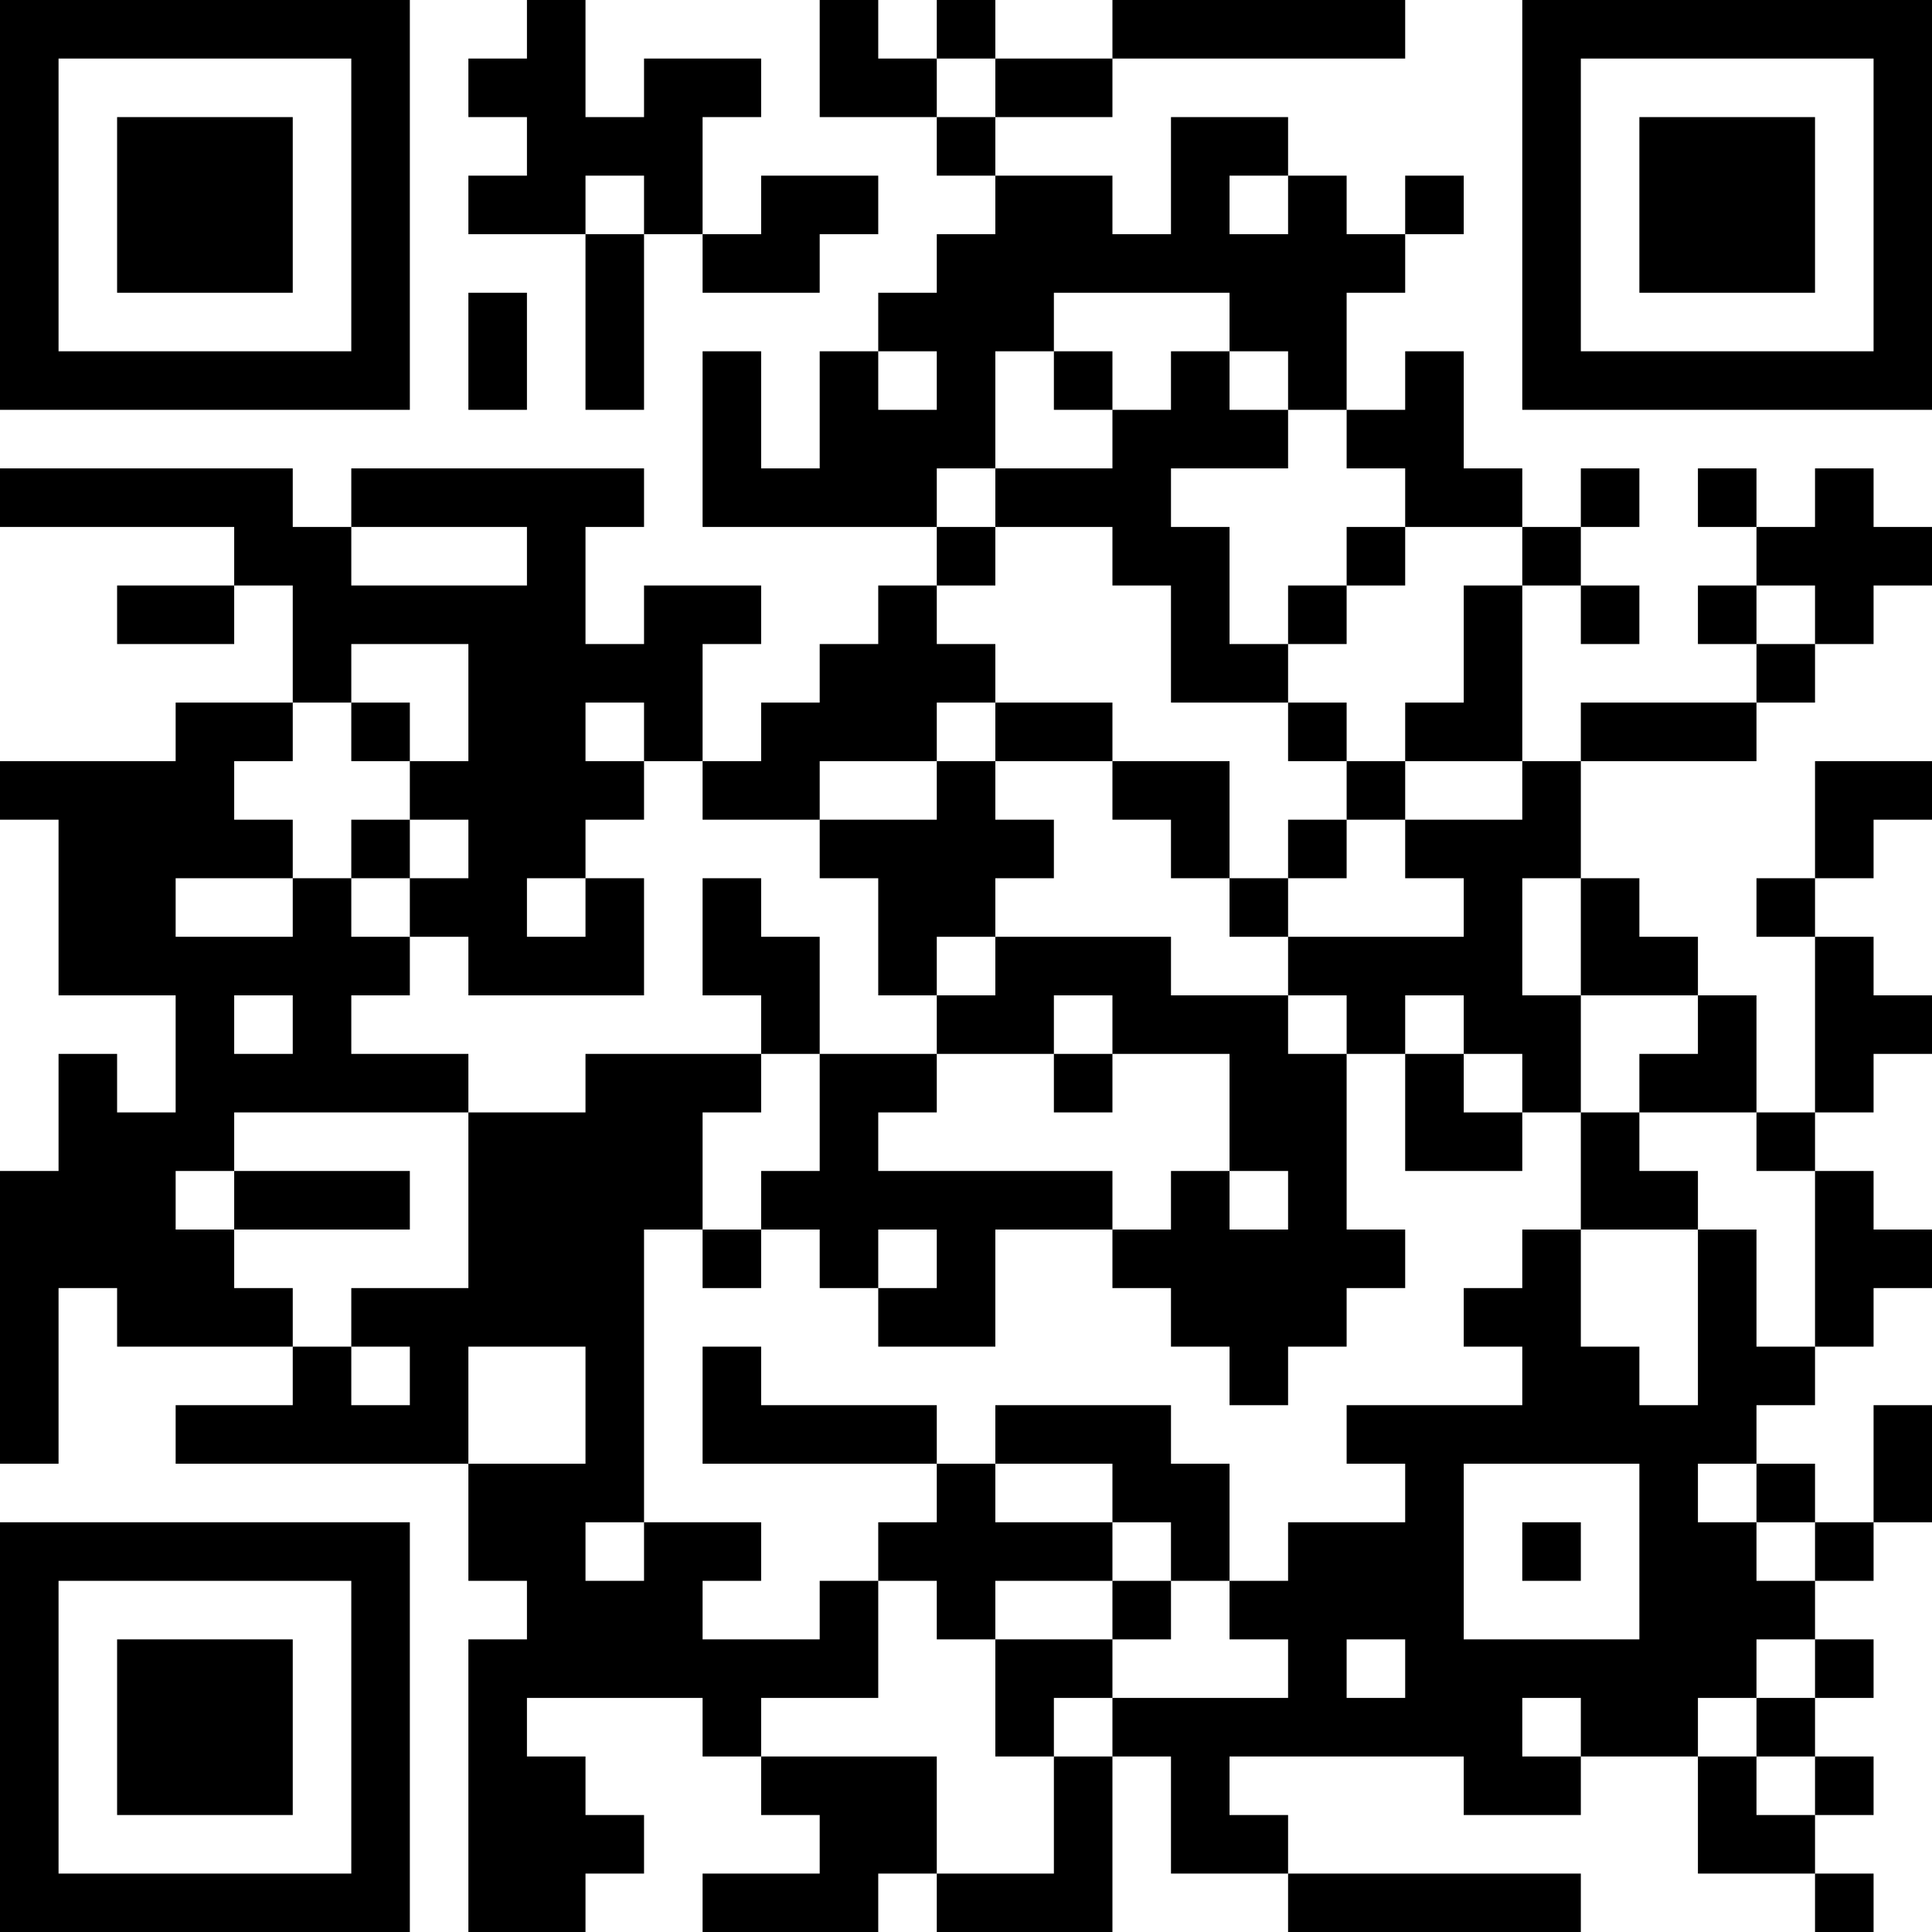 <?xml version="1.0" encoding="UTF-8"?>
<svg xmlns="http://www.w3.org/2000/svg" version="1.1" width="200" height="200" viewBox="0 0 200 200"><rect x="0" y="0" width="200" height="200" fill="#ffffff"/><g transform="scale(6.061)"><g transform="translate(0,0)"><path fill-rule="evenodd" d="M9 0L9 1L8 1L8 2L9 2L9 3L8 3L8 4L10 4L10 7L11 7L11 4L12 4L12 5L14 5L14 4L15 4L15 3L13 3L13 4L12 4L12 2L13 2L13 1L11 1L11 2L10 2L10 0ZM14 0L14 2L16 2L16 3L17 3L17 4L16 4L16 5L15 5L15 6L14 6L14 8L13 8L13 6L12 6L12 9L16 9L16 10L15 10L15 11L14 11L14 12L13 12L13 13L12 13L12 11L13 11L13 10L11 10L11 11L10 11L10 9L11 9L11 8L6 8L6 9L5 9L5 8L0 8L0 9L4 9L4 10L2 10L2 11L4 11L4 10L5 10L5 12L3 12L3 13L0 13L0 14L1 14L1 17L3 17L3 19L2 19L2 18L1 18L1 20L0 20L0 25L1 25L1 22L2 22L2 23L5 23L5 24L3 24L3 25L8 25L8 27L9 27L9 28L8 28L8 33L10 33L10 32L11 32L11 31L10 31L10 30L9 30L9 29L12 29L12 30L13 30L13 31L14 31L14 32L12 32L12 33L15 33L15 32L16 32L16 33L19 33L19 30L20 30L20 32L22 32L22 33L27 33L27 32L22 32L22 31L21 31L21 30L25 30L25 31L27 31L27 30L29 30L29 32L31 32L31 33L32 33L32 32L31 32L31 31L32 31L32 30L31 30L31 29L32 29L32 28L31 28L31 27L32 27L32 26L33 26L33 24L32 24L32 26L31 26L31 25L30 25L30 24L31 24L31 23L32 23L32 22L33 22L33 21L32 21L32 20L31 20L31 19L32 19L32 18L33 18L33 17L32 17L32 16L31 16L31 15L32 15L32 14L33 14L33 13L31 13L31 15L30 15L30 16L31 16L31 19L30 19L30 17L29 17L29 16L28 16L28 15L27 15L27 13L30 13L30 12L31 12L31 11L32 11L32 10L33 10L33 9L32 9L32 8L31 8L31 9L30 9L30 8L29 8L29 9L30 9L30 10L29 10L29 11L30 11L30 12L27 12L27 13L26 13L26 10L27 10L27 11L28 11L28 10L27 10L27 9L28 9L28 8L27 8L27 9L26 9L26 8L25 8L25 6L24 6L24 7L23 7L23 5L24 5L24 4L25 4L25 3L24 3L24 4L23 4L23 3L22 3L22 2L20 2L20 4L19 4L19 3L17 3L17 2L19 2L19 1L24 1L24 0L19 0L19 1L17 1L17 0L16 0L16 1L15 1L15 0ZM16 1L16 2L17 2L17 1ZM10 3L10 4L11 4L11 3ZM21 3L21 4L22 4L22 3ZM8 5L8 7L9 7L9 5ZM18 5L18 6L17 6L17 8L16 8L16 9L17 9L17 10L16 10L16 11L17 11L17 12L16 12L16 13L14 13L14 14L12 14L12 13L11 13L11 12L10 12L10 13L11 13L11 14L10 14L10 15L9 15L9 16L10 16L10 15L11 15L11 17L8 17L8 16L7 16L7 15L8 15L8 14L7 14L7 13L8 13L8 11L6 11L6 12L5 12L5 13L4 13L4 14L5 14L5 15L3 15L3 16L5 16L5 15L6 15L6 16L7 16L7 17L6 17L6 18L8 18L8 19L4 19L4 20L3 20L3 21L4 21L4 22L5 22L5 23L6 23L6 24L7 24L7 23L6 23L6 22L8 22L8 19L10 19L10 18L13 18L13 19L12 19L12 21L11 21L11 26L10 26L10 27L11 27L11 26L13 26L13 27L12 27L12 28L14 28L14 27L15 27L15 29L13 29L13 30L16 30L16 32L18 32L18 30L19 30L19 29L22 29L22 28L21 28L21 27L22 27L22 26L24 26L24 25L23 25L23 24L26 24L26 23L25 23L25 22L26 22L26 21L27 21L27 23L28 23L28 24L29 24L29 21L30 21L30 23L31 23L31 20L30 20L30 19L28 19L28 18L29 18L29 17L27 17L27 15L26 15L26 17L27 17L27 19L26 19L26 18L25 18L25 17L24 17L24 18L23 18L23 17L22 17L22 16L25 16L25 15L24 15L24 14L26 14L26 13L24 13L24 12L25 12L25 10L26 10L26 9L24 9L24 8L23 8L23 7L22 7L22 6L21 6L21 5ZM15 6L15 7L16 7L16 6ZM18 6L18 7L19 7L19 8L17 8L17 9L19 9L19 10L20 10L20 12L22 12L22 13L23 13L23 14L22 14L22 15L21 15L21 13L19 13L19 12L17 12L17 13L16 13L16 14L14 14L14 15L15 15L15 17L16 17L16 18L14 18L14 16L13 16L13 15L12 15L12 17L13 17L13 18L14 18L14 20L13 20L13 21L12 21L12 22L13 22L13 21L14 21L14 22L15 22L15 23L17 23L17 21L19 21L19 22L20 22L20 23L21 23L21 24L22 24L22 23L23 23L23 22L24 22L24 21L23 21L23 18L22 18L22 17L20 17L20 16L17 16L17 15L18 15L18 14L17 14L17 13L19 13L19 14L20 14L20 15L21 15L21 16L22 16L22 15L23 15L23 14L24 14L24 13L23 13L23 12L22 12L22 11L23 11L23 10L24 10L24 9L23 9L23 10L22 10L22 11L21 11L21 9L20 9L20 8L22 8L22 7L21 7L21 6L20 6L20 7L19 7L19 6ZM6 9L6 10L9 10L9 9ZM30 10L30 11L31 11L31 10ZM6 12L6 13L7 13L7 12ZM6 14L6 15L7 15L7 14ZM16 16L16 17L17 17L17 16ZM4 17L4 18L5 18L5 17ZM18 17L18 18L16 18L16 19L15 19L15 20L19 20L19 21L20 21L20 20L21 20L21 21L22 21L22 20L21 20L21 18L19 18L19 17ZM18 18L18 19L19 19L19 18ZM24 18L24 20L26 20L26 19L25 19L25 18ZM27 19L27 21L29 21L29 20L28 20L28 19ZM4 20L4 21L7 21L7 20ZM15 21L15 22L16 22L16 21ZM8 23L8 25L10 25L10 23ZM12 23L12 25L16 25L16 26L15 26L15 27L16 27L16 28L17 28L17 30L18 30L18 29L19 29L19 28L20 28L20 27L21 27L21 25L20 25L20 24L17 24L17 25L16 25L16 24L13 24L13 23ZM17 25L17 26L19 26L19 27L17 27L17 28L19 28L19 27L20 27L20 26L19 26L19 25ZM25 25L25 28L28 28L28 25ZM29 25L29 26L30 26L30 27L31 27L31 26L30 26L30 25ZM26 26L26 27L27 27L27 26ZM23 28L23 29L24 29L24 28ZM30 28L30 29L29 29L29 30L30 30L30 31L31 31L31 30L30 30L30 29L31 29L31 28ZM26 29L26 30L27 30L27 29ZM0 0L0 7L7 7L7 0ZM1 1L1 6L6 6L6 1ZM2 2L2 5L5 5L5 2ZM26 0L26 7L33 7L33 0ZM27 1L27 6L32 6L32 1ZM28 2L28 5L31 5L31 2ZM0 26L0 33L7 33L7 26ZM1 27L1 32L6 32L6 27ZM2 28L2 31L5 31L5 28Z" fill="#000000"/></g></g></svg>

